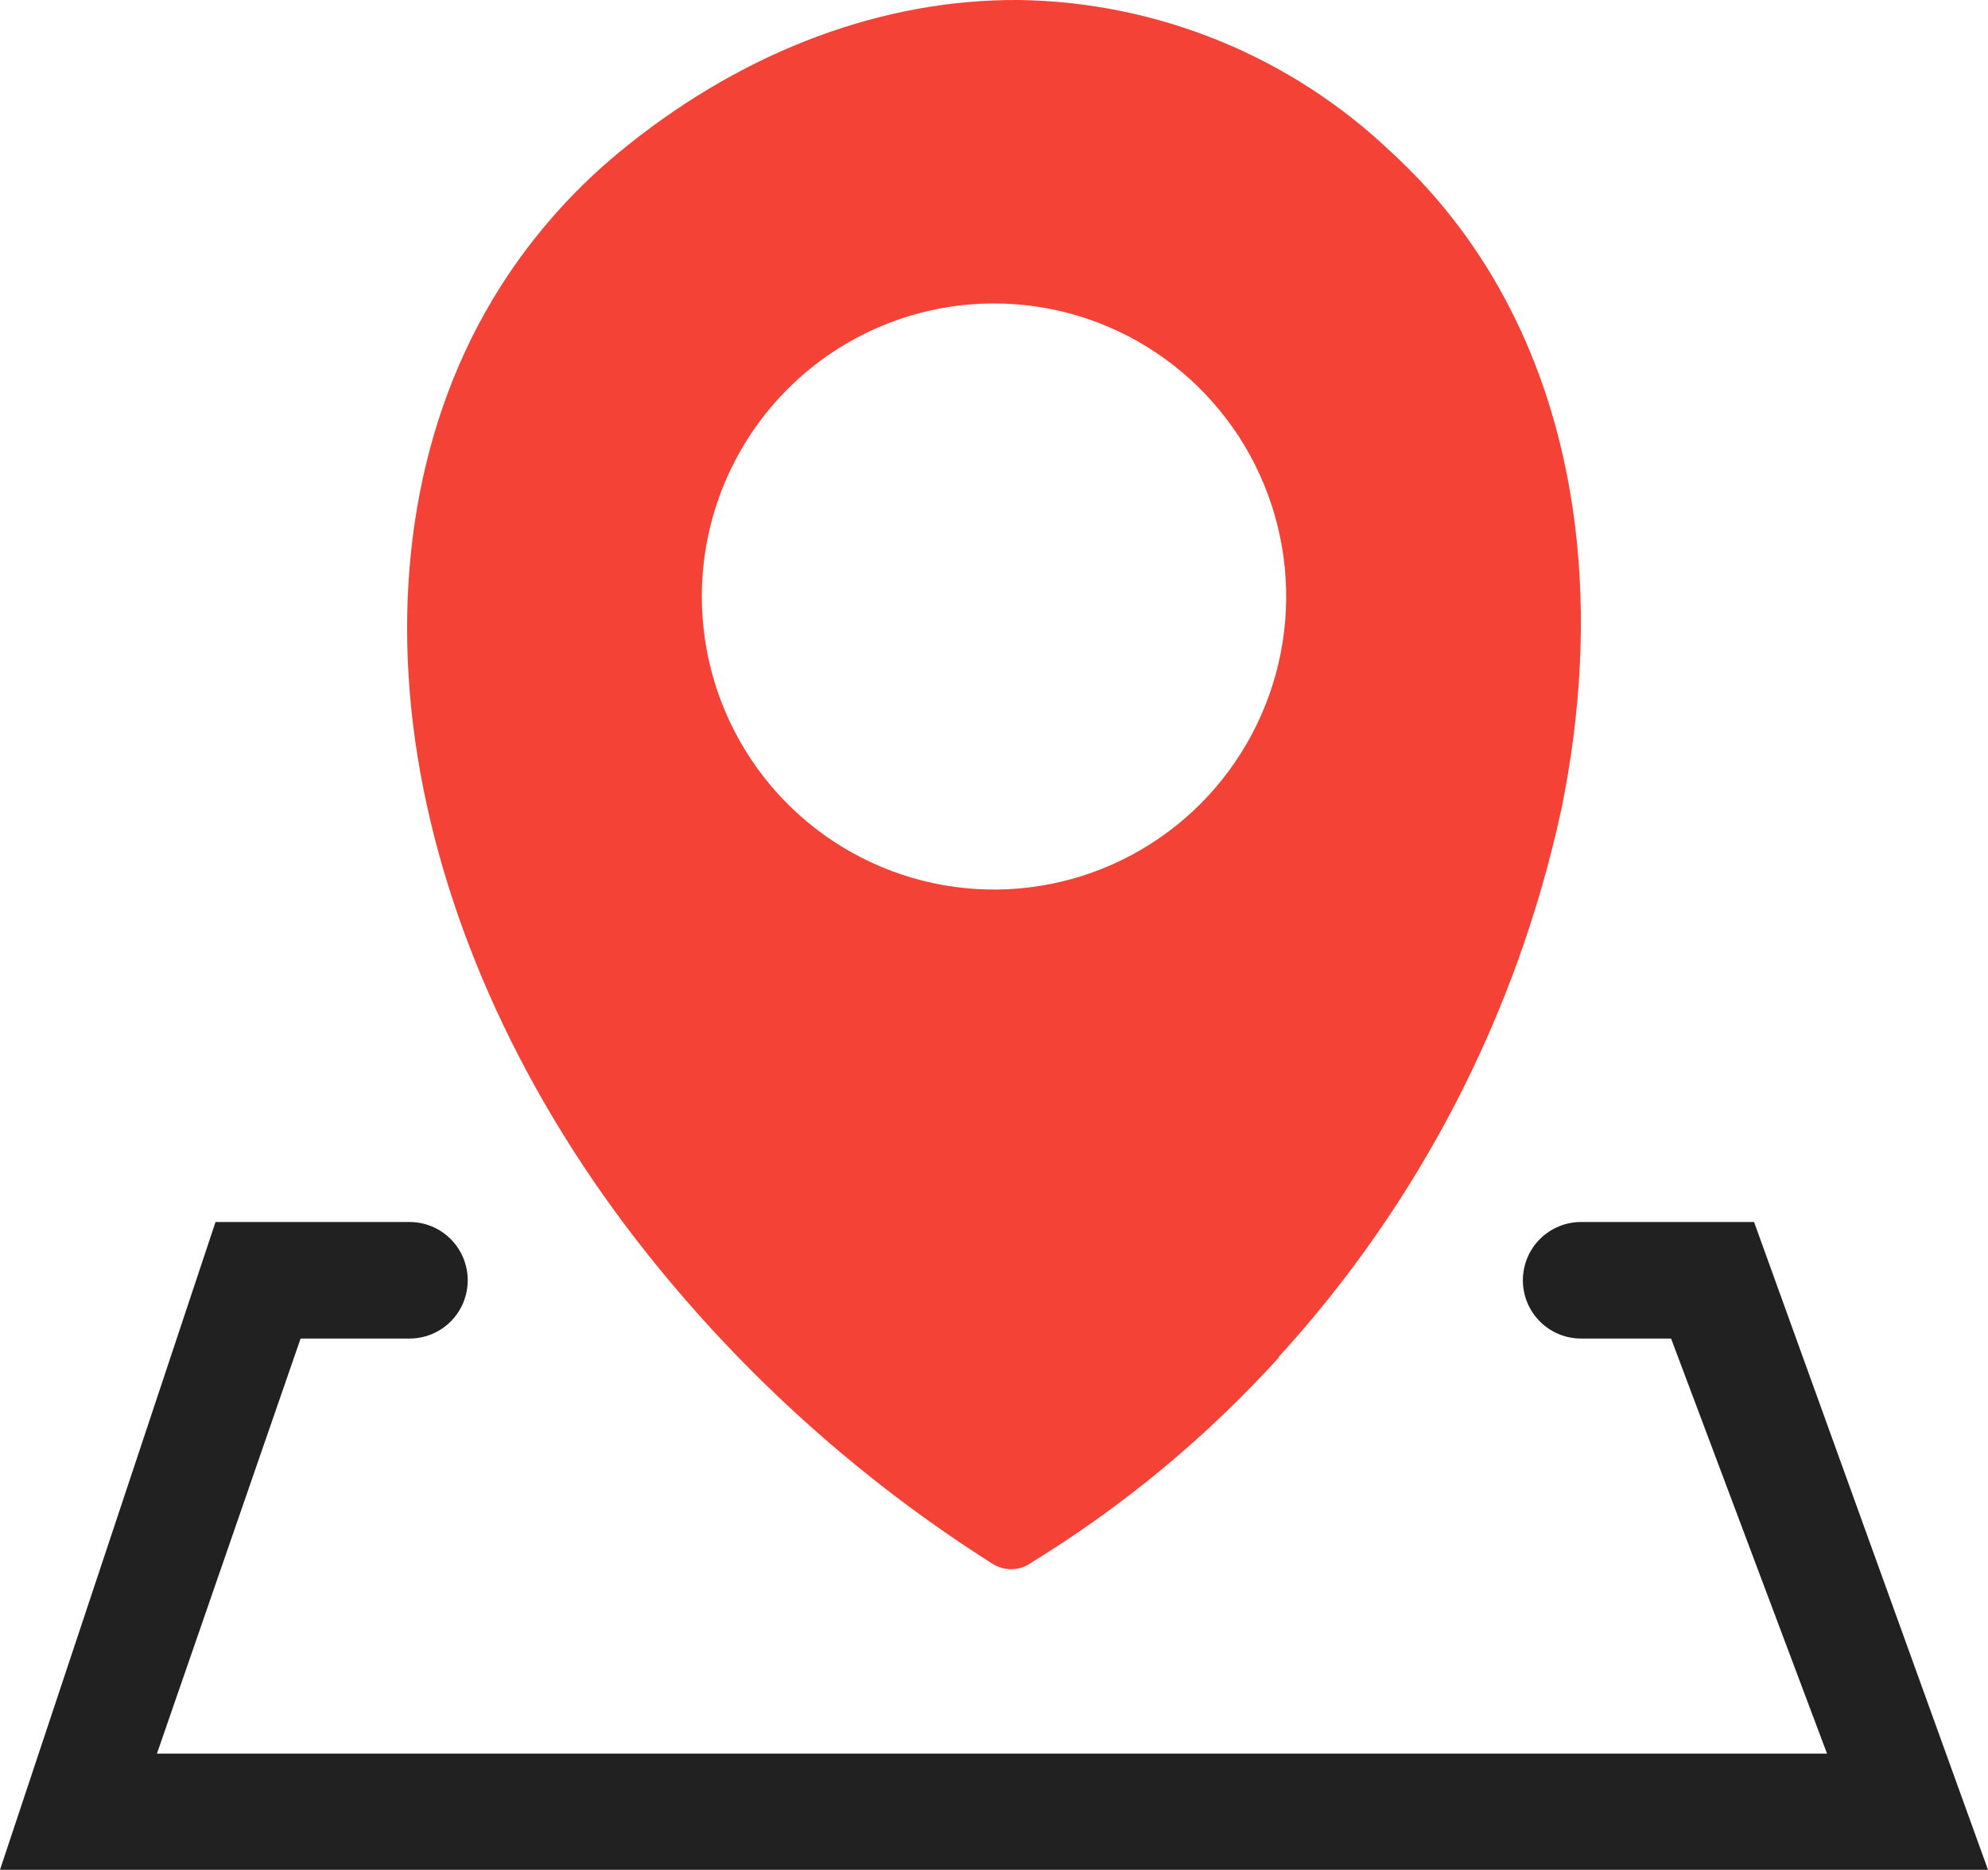 <svg width="67" height="63" viewBox="0 0 67 63" fill="none" xmlns="http://www.w3.org/2000/svg">
<g clip-path="url(#clip0_97_529)">
<path fill-rule="evenodd" clip-rule="evenodd" d="M13.806 41.174C14.325 41.174 14.823 41.381 15.19 41.749C15.557 42.117 15.763 42.617 15.763 43.137C15.763 43.658 15.557 44.157 15.19 44.525C14.823 44.893 14.325 45.1 13.806 45.1H10.131L5.289 59.085H61.575L56.319 45.1H53.282C52.762 45.1 52.265 44.893 51.898 44.525C51.53 44.157 51.324 43.658 51.324 43.137C51.324 42.617 51.53 42.117 51.898 41.749C52.265 41.381 52.762 41.174 53.282 41.174H59.116L67 63H0L7.263 41.174H13.806Z" fill="#212121"/>
<path fill-rule="evenodd" clip-rule="evenodd" d="M43.107 45.729C40.67 48.416 37.865 50.743 34.776 52.639C34.584 52.782 34.354 52.863 34.115 52.871C33.876 52.879 33.641 52.813 33.44 52.683C29.03 49.889 25.114 46.379 21.854 42.295C17.633 37.008 14.973 31.12 14.067 25.45C13.162 19.781 14.008 14.171 16.859 9.672C18.019 7.844 19.477 6.225 21.172 4.882C25.196 1.668 29.792 -0.033 34.351 -2.24245e-05C39.025 0.068 43.503 1.899 46.891 5.128C48.194 6.323 49.32 7.698 50.234 9.212C53.303 14.281 53.963 20.743 52.616 27.293C51.123 34.17 47.838 40.528 43.096 45.718L43.107 45.729ZM33.5 10.224C35.448 10.224 37.352 10.803 38.971 11.888C40.59 12.973 41.852 14.515 42.598 16.319C43.343 18.123 43.538 20.109 43.158 22.024C42.778 23.94 41.84 25.699 40.463 27.08C39.086 28.461 37.331 29.401 35.421 29.782C33.511 30.163 31.531 29.968 29.732 29.22C27.932 28.473 26.395 27.207 25.312 25.584C24.23 23.96 23.653 22.051 23.653 20.098C23.653 17.479 24.69 14.968 26.537 13.116C28.384 11.264 30.888 10.224 33.5 10.224Z" fill="#F44336"/>
</g>
<defs>
<clipPath id="clip0_97_529">
<rect width="67" height="63" fill="white"/>
</clipPath>
</defs>
</svg>
